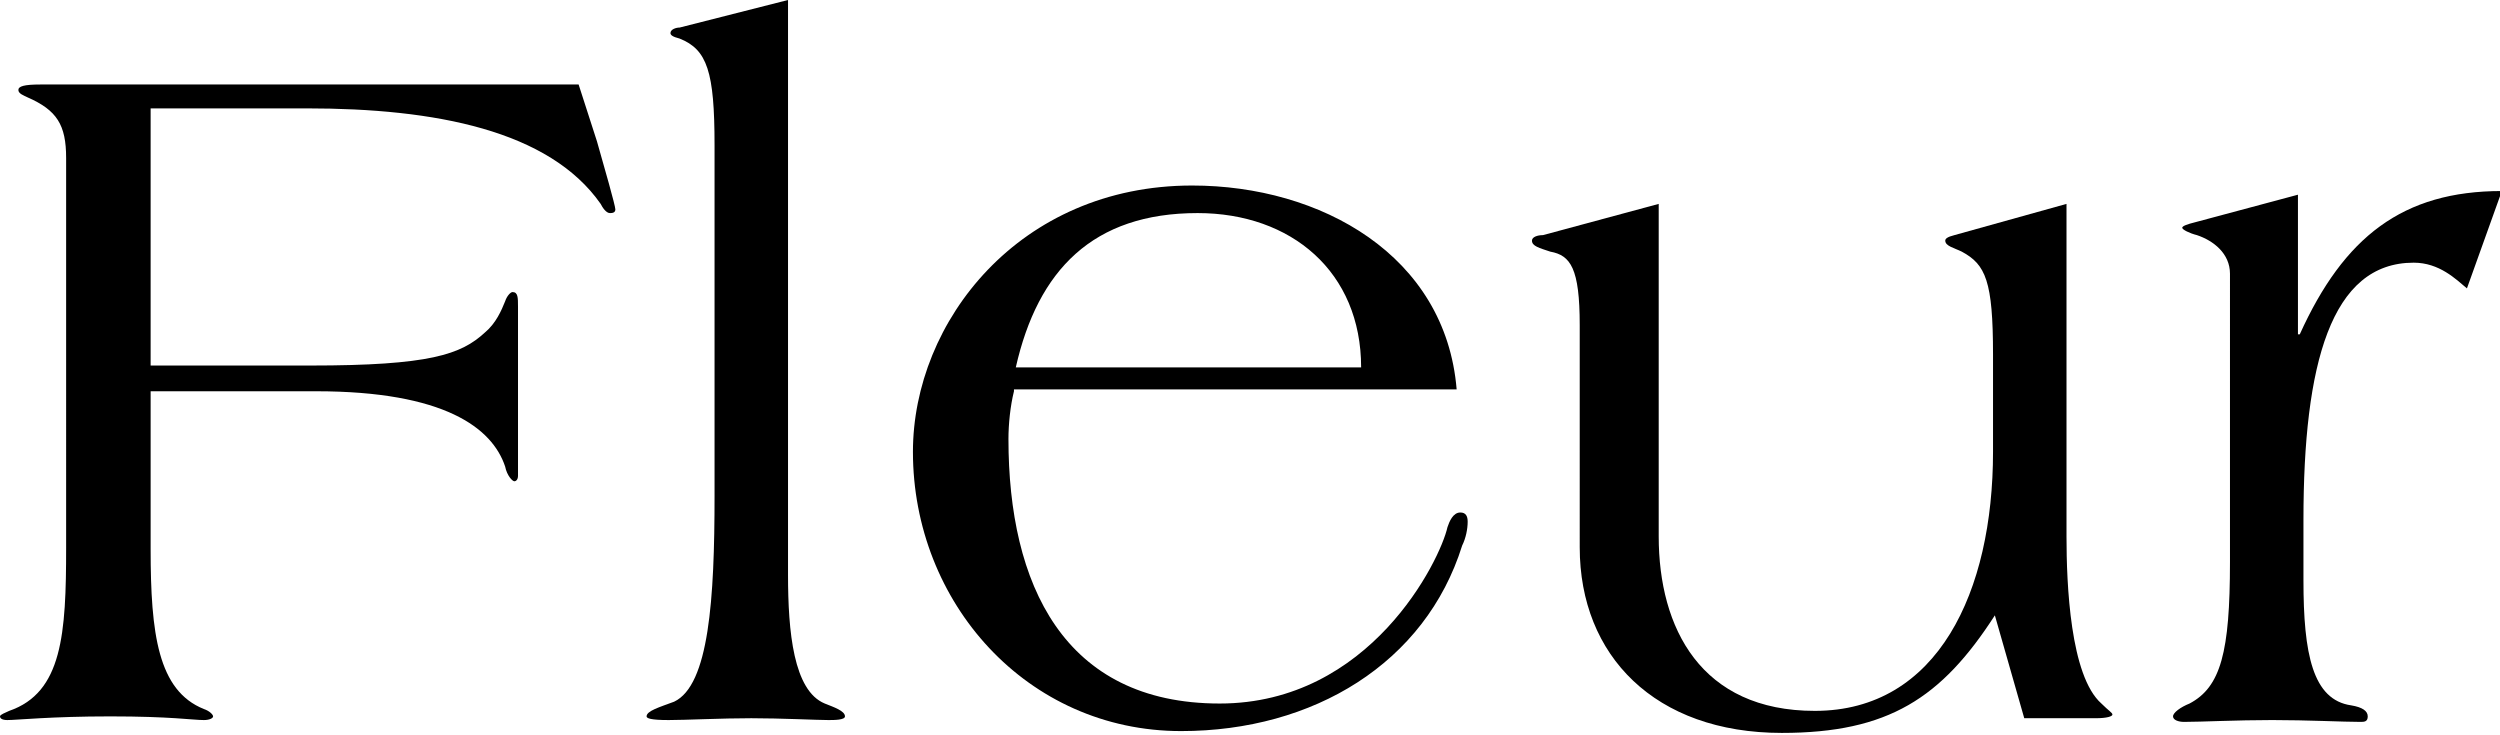 <?xml version="1.0" encoding="utf-8"?>
<!-- Generator: Adobe Illustrator 25.0.0, SVG Export Plug-In . SVG Version: 6.00 Build 0)  -->
<svg version="1.1" id="レイヤー_1" xmlns="http://www.w3.org/2000/svg" xmlns:xlink="http://www.w3.org/1999/xlink" x="0px"
	 y="0px" viewBox="0 0 136.1 40" style="enable-background:new 0 0 136.1 40;" xml:space="preserve">
<g>
	<path d="M32.5,7.7c0.4,1.4,1,3.5,1,3.7c0,0.2-0.2,0.2-0.3,0.2c-0.2,0-0.4-0.3-0.5-0.5c-2.8-4-9-5.2-16-5.2H8.2v14h8.7
		c6.5,0,8.2-0.6,9.5-1.8c0.6-0.5,0.9-1.2,1.1-1.7c0.1-0.3,0.3-0.5,0.4-0.5c0.3,0,0.3,0.3,0.3,0.8v9.2c0,0.2-0.1,0.3-0.2,0.3
		c-0.1,0-0.4-0.3-0.5-0.8c-0.7-2.1-3.3-4.1-10.3-4.1h-9v8.6c0,4.6,0.4,7.7,2.9,8.7c0.3,0.1,0.5,0.3,0.5,0.4s-0.2,0.2-0.5,0.2
		c-0.6,0-1.8-0.2-5.1-0.2c-3.2,0-5.1,0.2-5.6,0.2c-0.3,0-0.4-0.1-0.4-0.2c0-0.1,0.3-0.2,0.5-0.3c2.9-1,3.1-4.2,3.1-8.9V8.6
		c0-1.8-0.5-2.6-2.1-3.3C1.3,5.2,1,5.1,1,4.9c0-0.2,0.3-0.3,1.2-0.3h29.3L32.5,7.7z"/>
	<path d="M42.9,31.3c0,3.1,0.3,6.3,2,7c0.5,0.2,1.1,0.4,1.1,0.7c0,0.2-0.6,0.2-0.9,0.2c-0.6,0-2.6-0.1-4.2-0.1s-3.6,0.1-4.5,0.1
		c-1,0-1.2-0.1-1.2-0.2c0-0.3,0.7-0.5,1.5-0.8c1.9-0.9,2.2-5.6,2.2-11.2V7.9c0-4-0.4-5.2-1.9-5.8c-0.4-0.1-0.5-0.2-0.5-0.3
		c0-0.2,0.3-0.3,0.5-0.3L42.9,0V31.3z"/>
	<path d="M55.2,21.3c-0.2,0.8-0.3,1.8-0.3,2.6c0,7.9,3,14.4,11.5,14.4c8.2,0,12-7.8,12.4-9.6c0.1-0.3,0.3-0.8,0.7-0.8
		c0.3,0,0.4,0.2,0.4,0.5c0,0.4-0.1,0.9-0.3,1.3c-2,6.4-8.1,10.1-15.3,10.1c-8.4,0-14.6-7-14.6-15.2c0-7.1,5.8-14.5,15.2-14.5
		c7,0,13.8,3.8,14.4,11.1H55.2z M74.1,20c0-5.2-3.8-8.4-8.9-8.4c-5.7,0-8.7,3.1-9.9,8.4H74.1z"/>
	<path d="M90.3,11.1v18.1c0,5,2.3,9.5,8.5,9.5c6.7,0,9.7-6.5,9.7-14.1v-5.3c0-4-0.4-4.9-1.7-5.6c-0.4-0.2-0.9-0.3-0.9-0.6
		c0-0.1,0.1-0.2,0.5-0.3l6.1-1.7v18.1c0,2.6,0.2,7.6,1.9,9.1c0.4,0.4,0.6,0.5,0.6,0.6s-0.3,0.2-0.9,0.2h-3.9l-1.6-5.6
		c-2.9,4.5-5.8,6.4-11.6,6.4c-6.9,0-11-4.2-11-10.1V17.7c0-3.1-0.5-3.8-1.6-4c-0.6-0.2-1-0.3-1-0.6c0-0.2,0.3-0.3,0.6-0.3L90.3,11.1
		z"/>
	<path d="M134.3,15.7c-0.6-0.5-1.5-1.4-2.9-1.4c-4.5,0-6,5.5-6,14v3.3c0,4,0.5,6.5,2.6,6.8c0.6,0.1,0.9,0.3,0.9,0.6
		c0,0.3-0.2,0.3-0.4,0.3c-0.9,0-2.9-0.1-4.8-0.1c-1.9,0-3.9,0.1-4.8,0.1c-0.3,0-0.6-0.1-0.6-0.3c0-0.2,0.4-0.5,0.9-0.7
		c1.7-0.9,2.2-2.8,2.2-7.7V14.9c0-1.1-0.9-1.8-1.8-2.1c-0.4-0.1-0.8-0.3-0.8-0.4c0-0.1,0.3-0.2,0.7-0.3l5.6-1.5v7.6h0.1
		c2.4-5.3,5.6-7.8,11-7.8L134.3,15.7z"/>
</g>
</svg>
